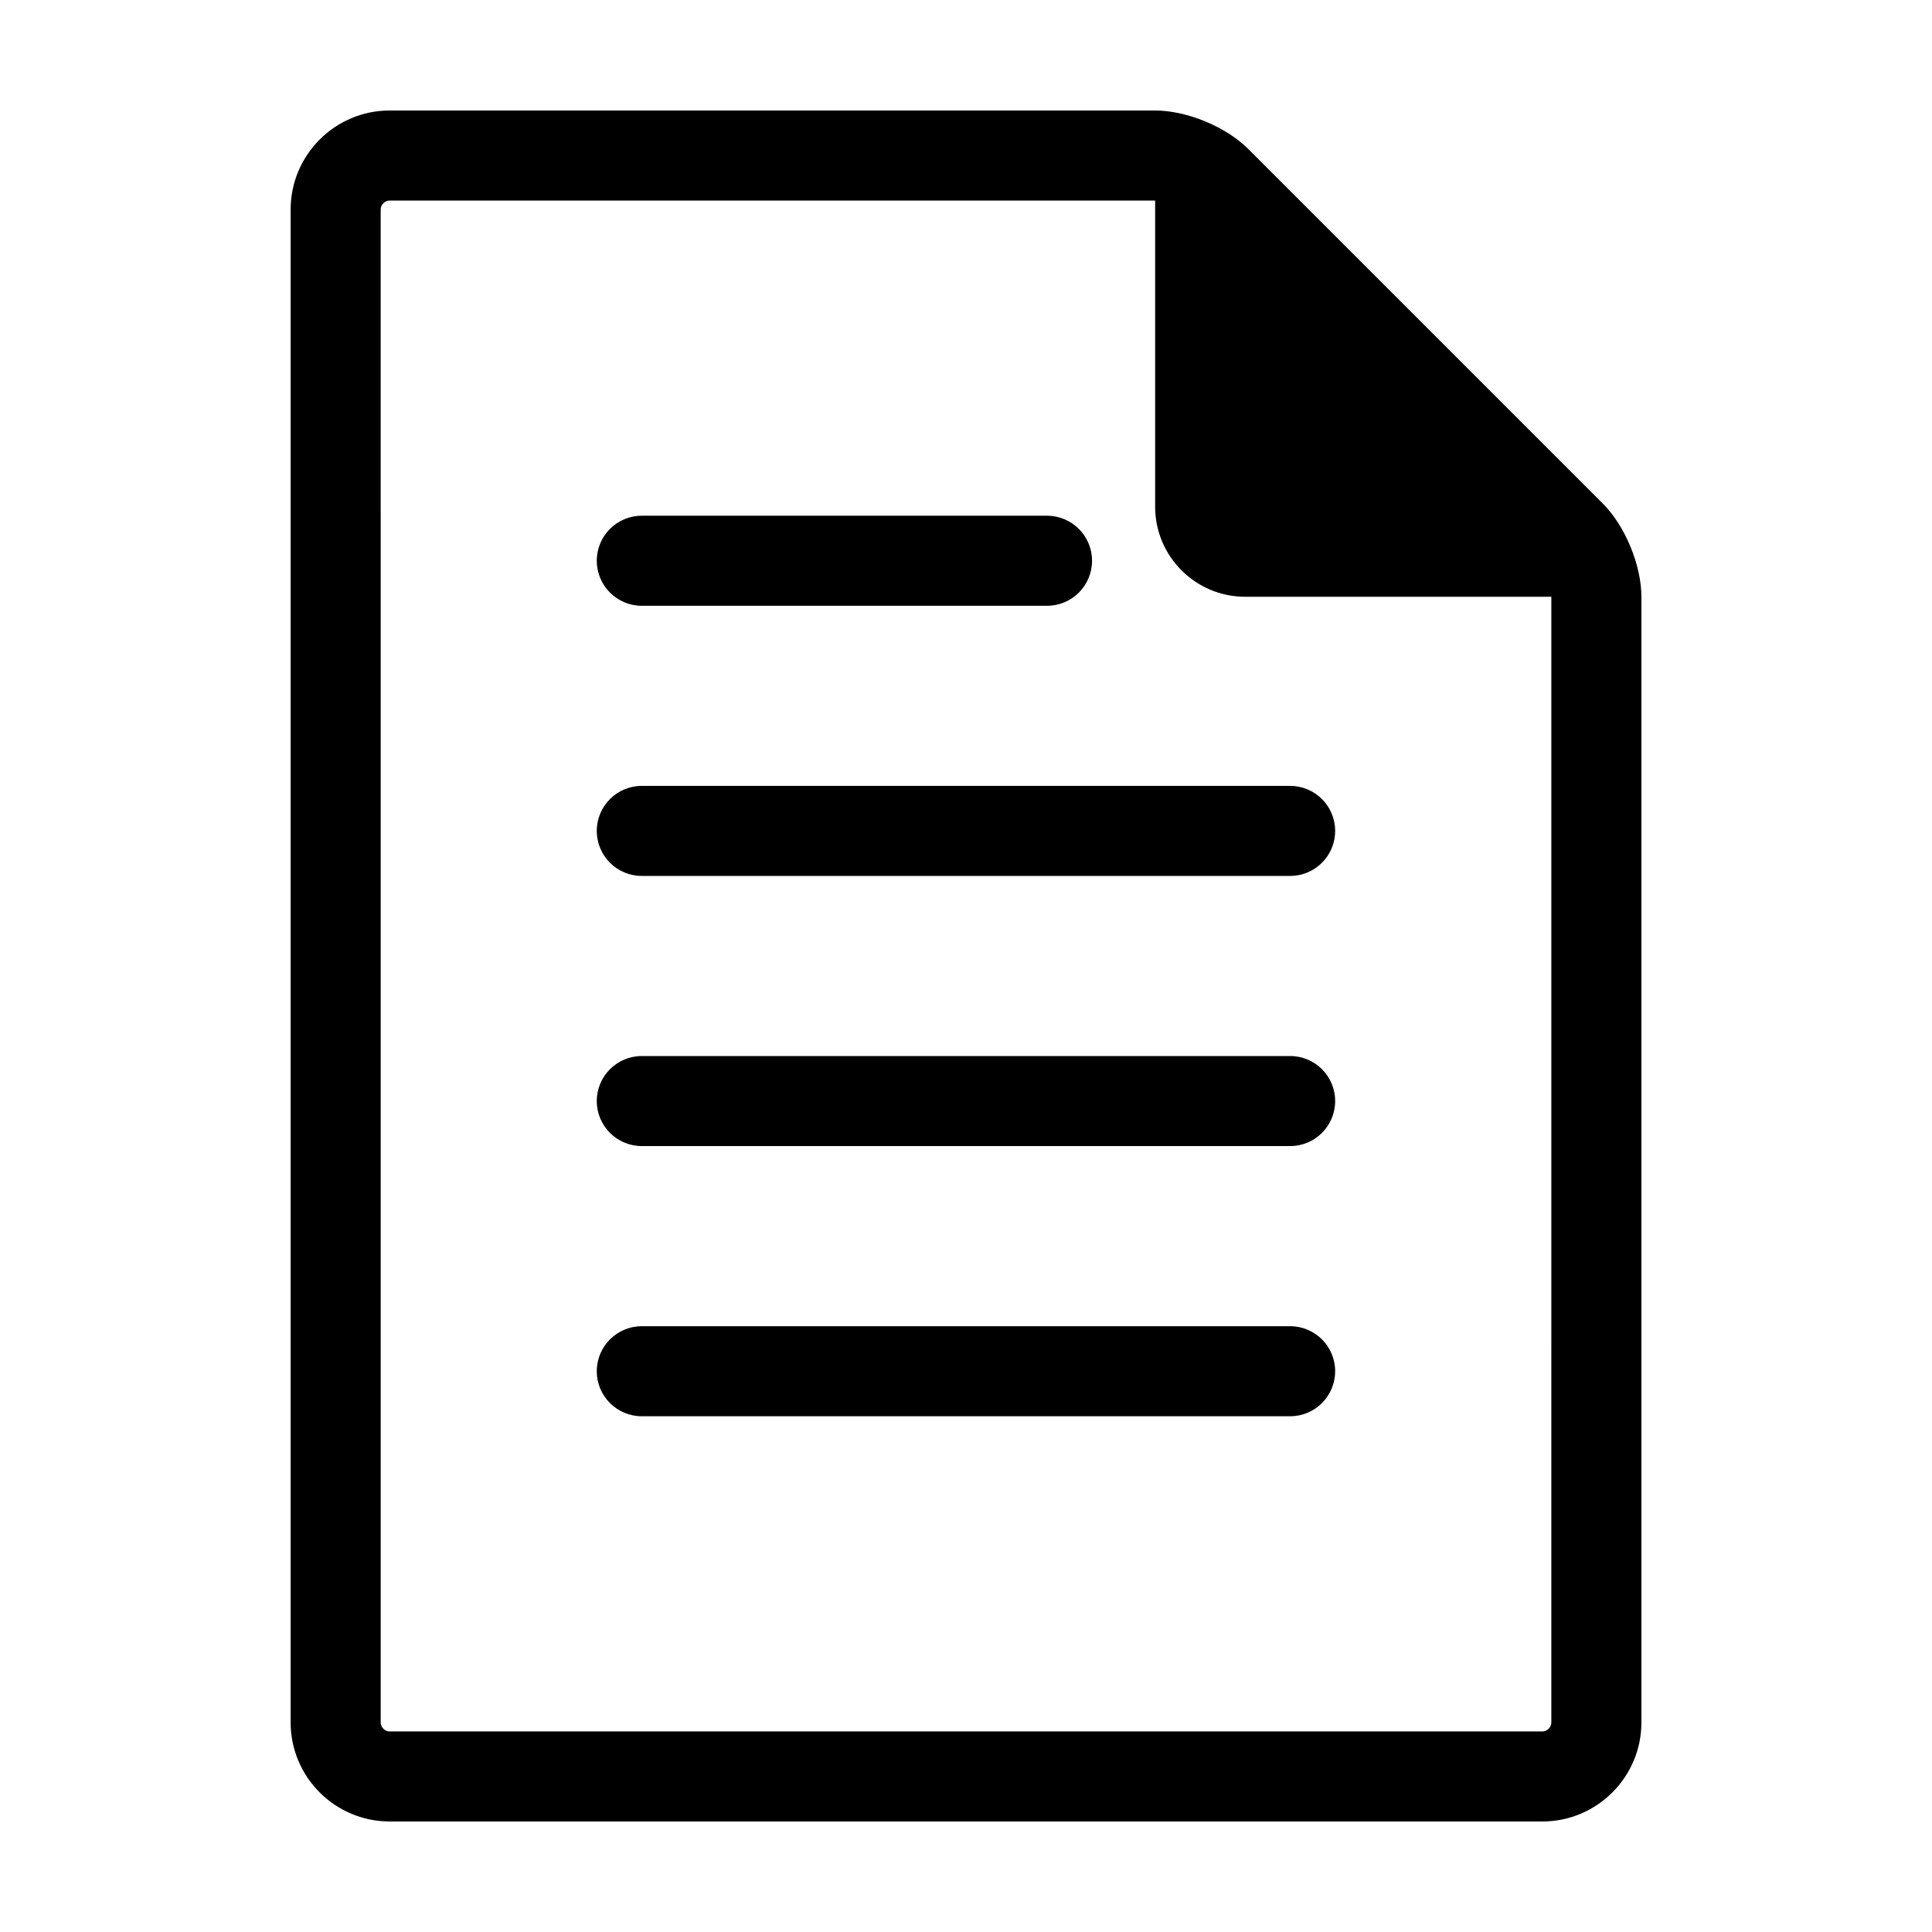 <?xml version="1.0" encoding="UTF-8"?>
<!-- Uploaded to: ICON Repo, www.iconrepo.com, Generator: ICON Repo Mixer Tools -->
<svg fill="#000000" width="800px" height="800px" version="1.1" viewBox="144 144 512 512" xmlns="http://www.w3.org/2000/svg">
 <g>
  <path d="m485.91 423.86h-171.83c-6.59 0-11.93 5.344-11.93 11.934 0 6.59 5.344 11.926 11.93 11.926h171.82c6.59 0 11.93-5.344 11.93-11.926 0.008-6.59-5.344-11.934-11.922-11.934z"/>
  <path d="m485.91 495.46h-171.83c-6.59 0-11.93 5.344-11.93 11.926 0 6.602 5.344 11.934 11.93 11.934h171.82c6.59 0 11.93-5.344 11.93-11.934 0.008-6.582-5.344-11.926-11.922-11.926z"/>
  <path d="m302.15 364.2c0 6.594 5.344 11.93 11.93 11.93h171.82c6.59 0 11.93-5.34 11.93-11.93s-5.344-11.93-11.93-11.93h-171.82c-6.582-0.004-11.93 5.34-11.93 11.93z"/>
  <path d="m314.08 304.54h107.39c6.594 0 11.934-5.344 11.934-11.93 0-6.594-5.344-11.934-11.934-11.934l-107.39-0.004c-6.59 0-11.93 5.344-11.93 11.934 0 6.586 5.348 11.934 11.93 11.934z"/>
  <path d="m568.74 277.42-93.898-93.895c-5.922-5.941-16.332-10.242-24.727-10.242h-202.84c-14.473 0-26.254 11.773-26.254 26.254v400.92c0 14.48 11.777 26.254 26.254 26.254h305.46c14.473 0 26.254-11.773 26.254-26.254v-298.3c-0.012-8.395-4.309-18.793-10.25-24.734zm-13.621 323.04c0 1.301-1.09 2.394-2.394 2.394l-305.45-0.004c-1.301 0-2.387-1.094-2.387-2.394l-0.004-400.92c0-1.301 1.09-2.387 2.387-2.387h202.85v81.133c0 13.16 10.707 23.867 23.867 23.867h81.133z"/>
 </g>
</svg>
